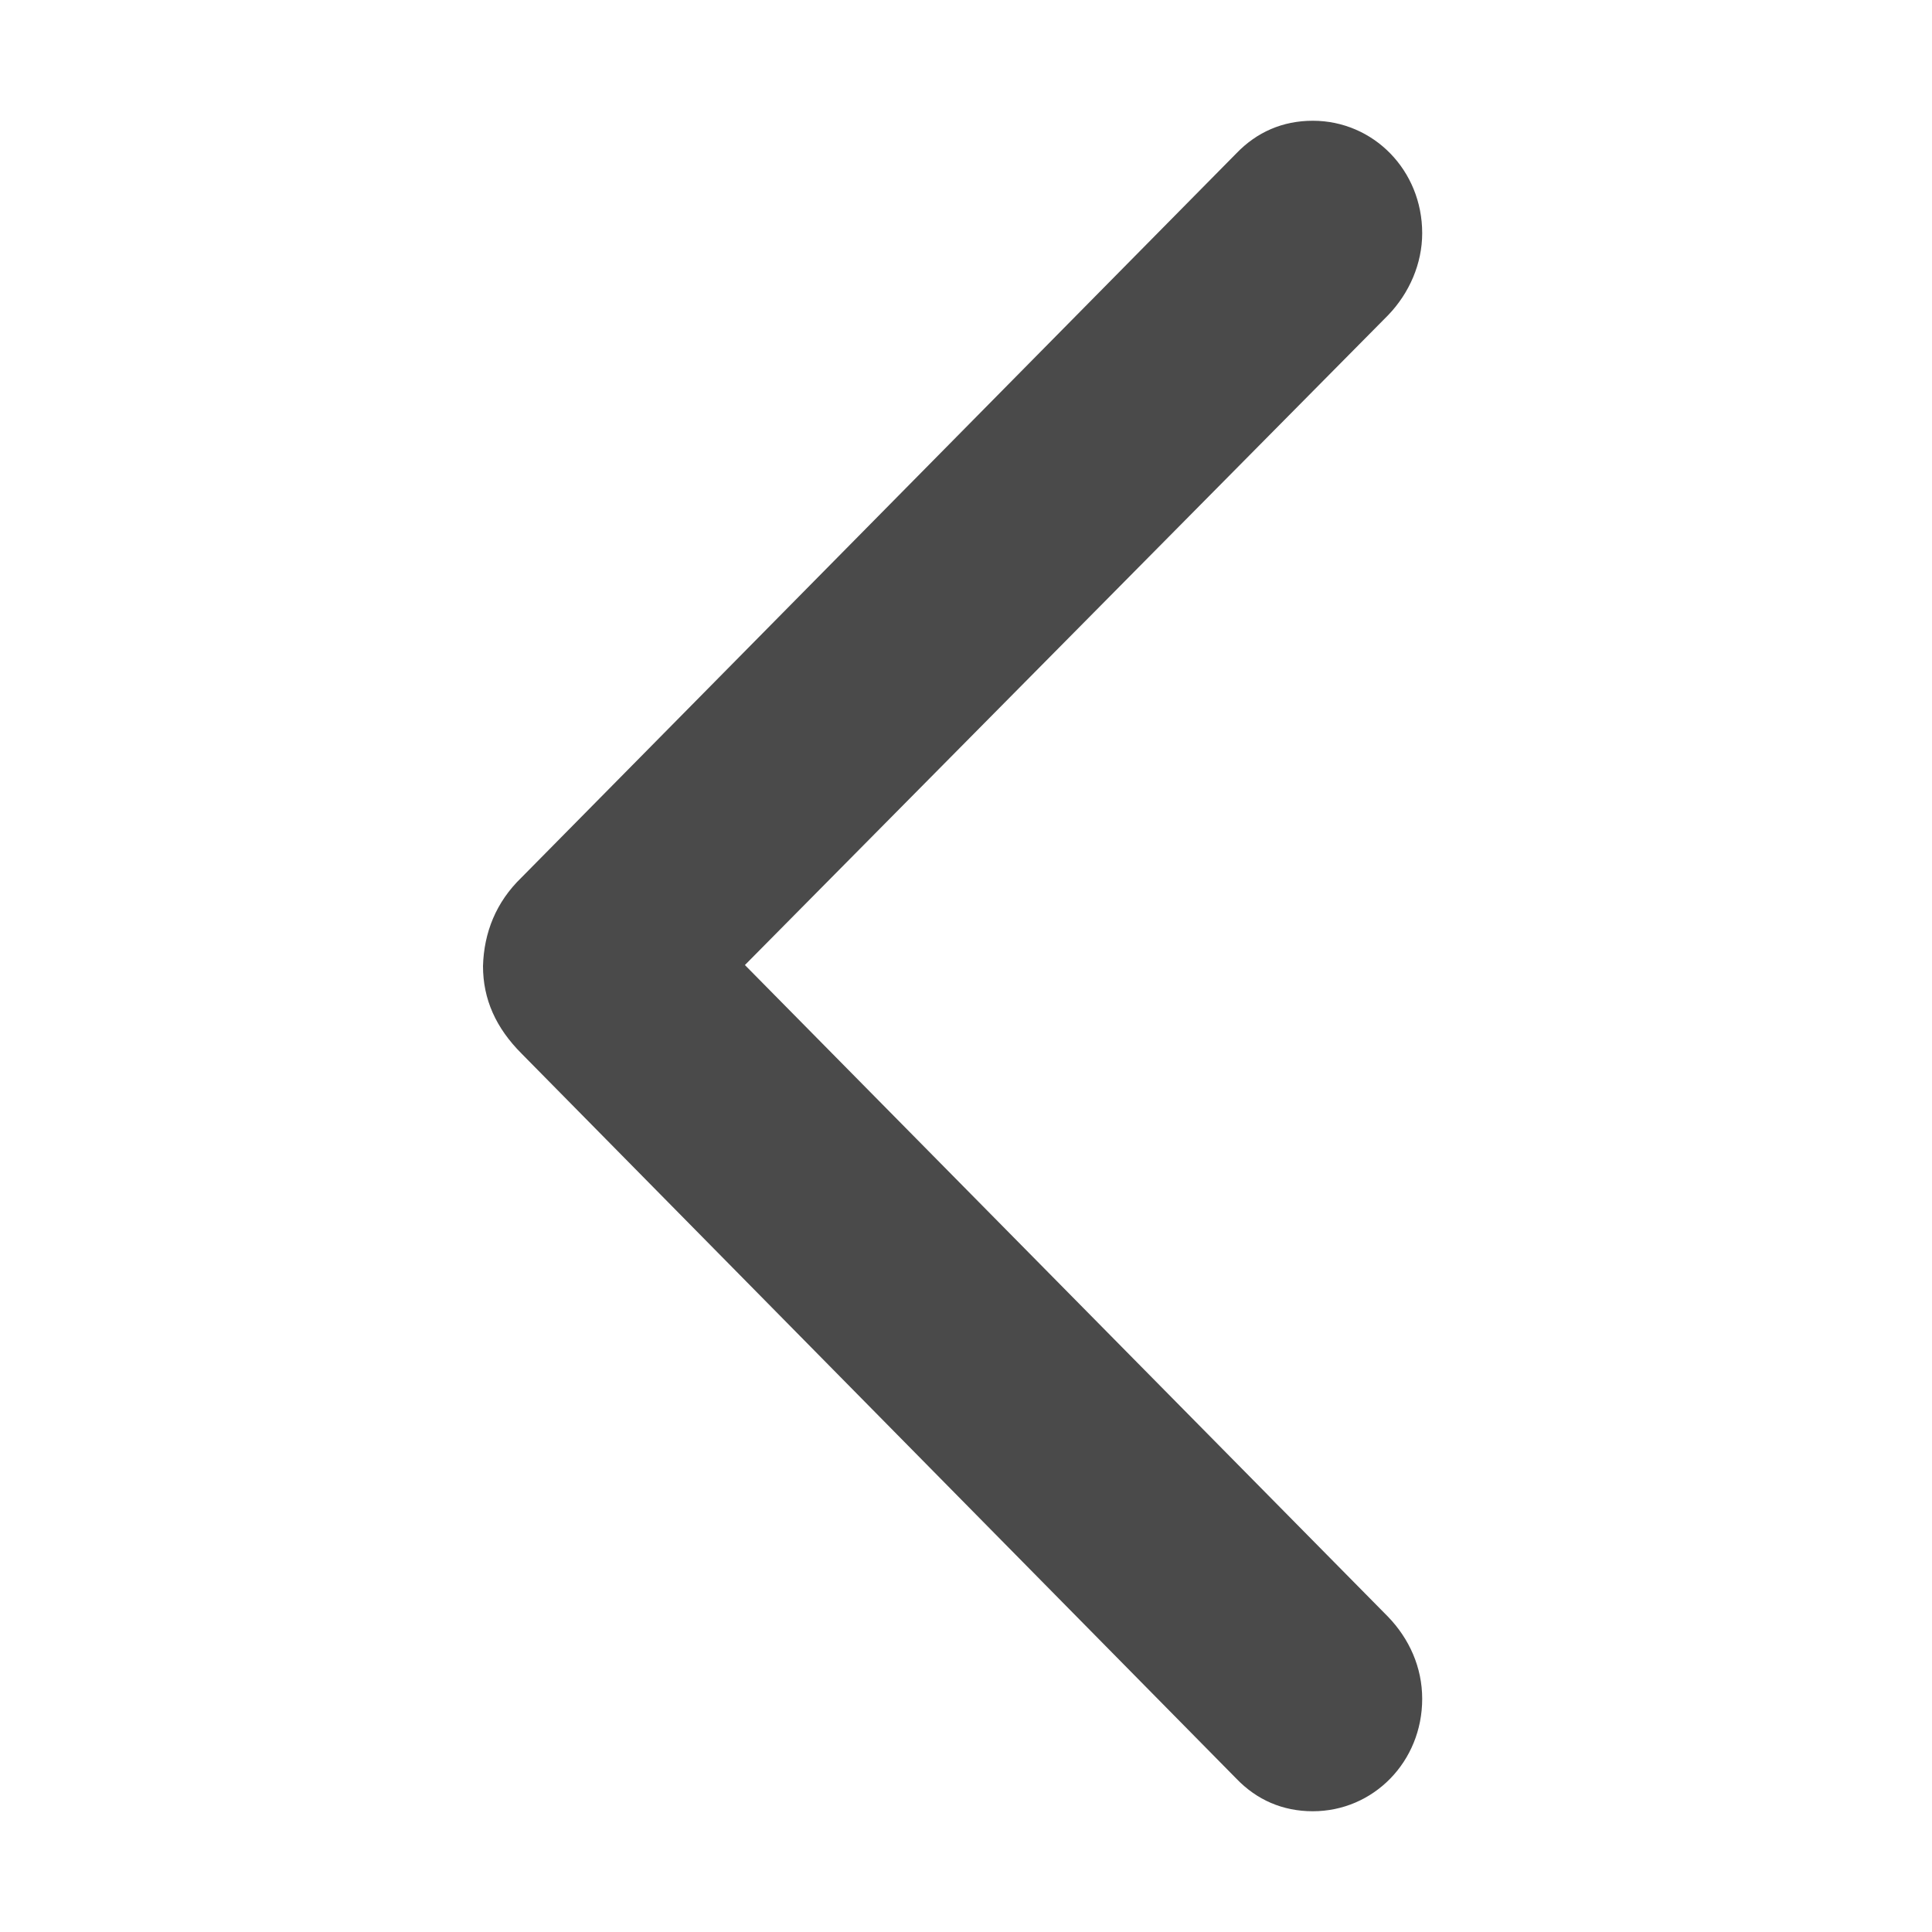 <svg width="16" height="16" viewBox="0 0 16 16" fill="none" xmlns="http://www.w3.org/2000/svg">
<path d="M10.241 14.732C10.408 14.905 10.621 15 10.872 15C11.374 15 11.778 14.59 11.778 14.069C11.778 13.808 11.671 13.572 11.496 13.39L6.169 7.992L11.496 2.61C11.671 2.428 11.778 2.184 11.778 1.931C11.778 1.41 11.374 1 10.872 1C10.621 1 10.408 1.095 10.241 1.268L4.32 7.266C4.107 7.471 4.008 7.724 4 8C4 8.276 4.107 8.513 4.32 8.726L10.241 14.732Z" fill="#4A4A4A"/>
</svg>

